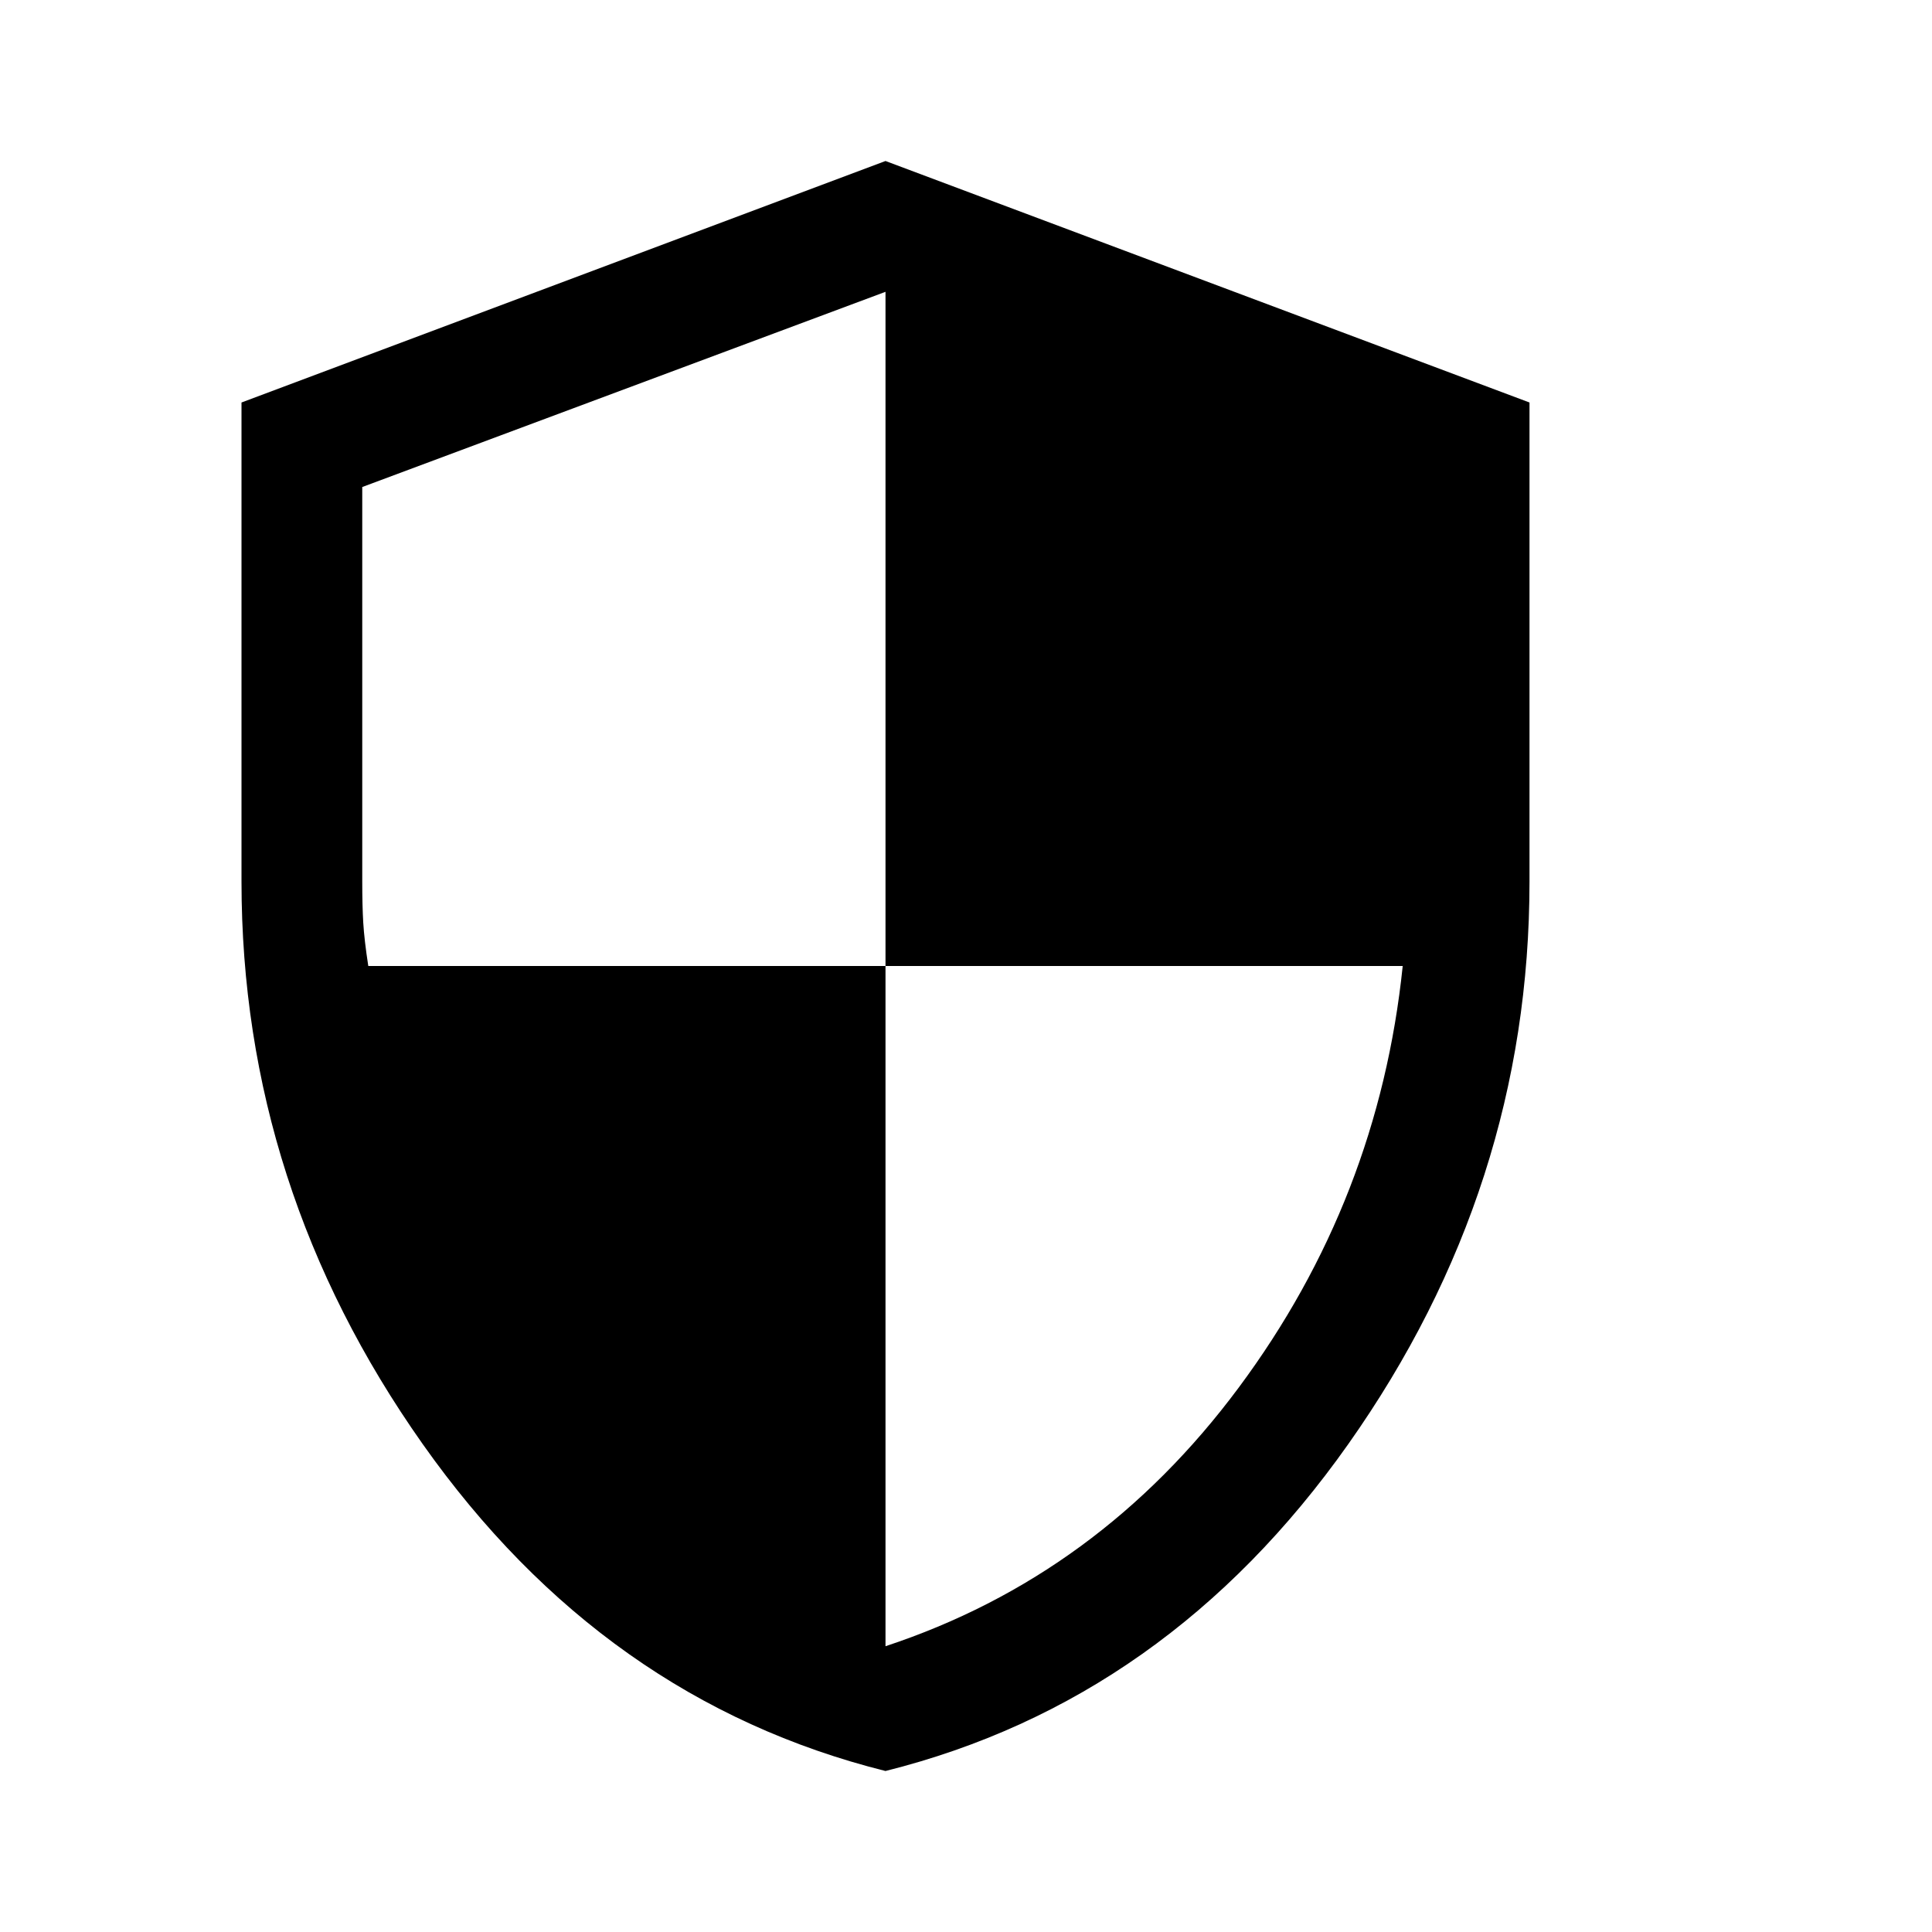 <svg width="48" height="48" viewBox="0 0 48 48" fill="none" xmlns="http://www.w3.org/2000/svg">
<path d="M22 44C17.333 42.833 13.5 40.125 10.5 35.875C7.5 31.625 6 26.967 6 21.9V10L22 4L38 10V21.9C38 26.967 36.5 31.625 33.5 35.875C30.5 40.125 26.667 42.833 22 44ZM22 40.9C25.533 39.733 28.458 37.592 30.775 34.475C33.092 31.358 34.45 27.867 34.85 24H22V7.25L9 12.1V21.9C9 22.3 9.008 22.642 9.025 22.925C9.042 23.208 9.083 23.567 9.15 24H22V40.9Z" fill="black"/>
</svg>

